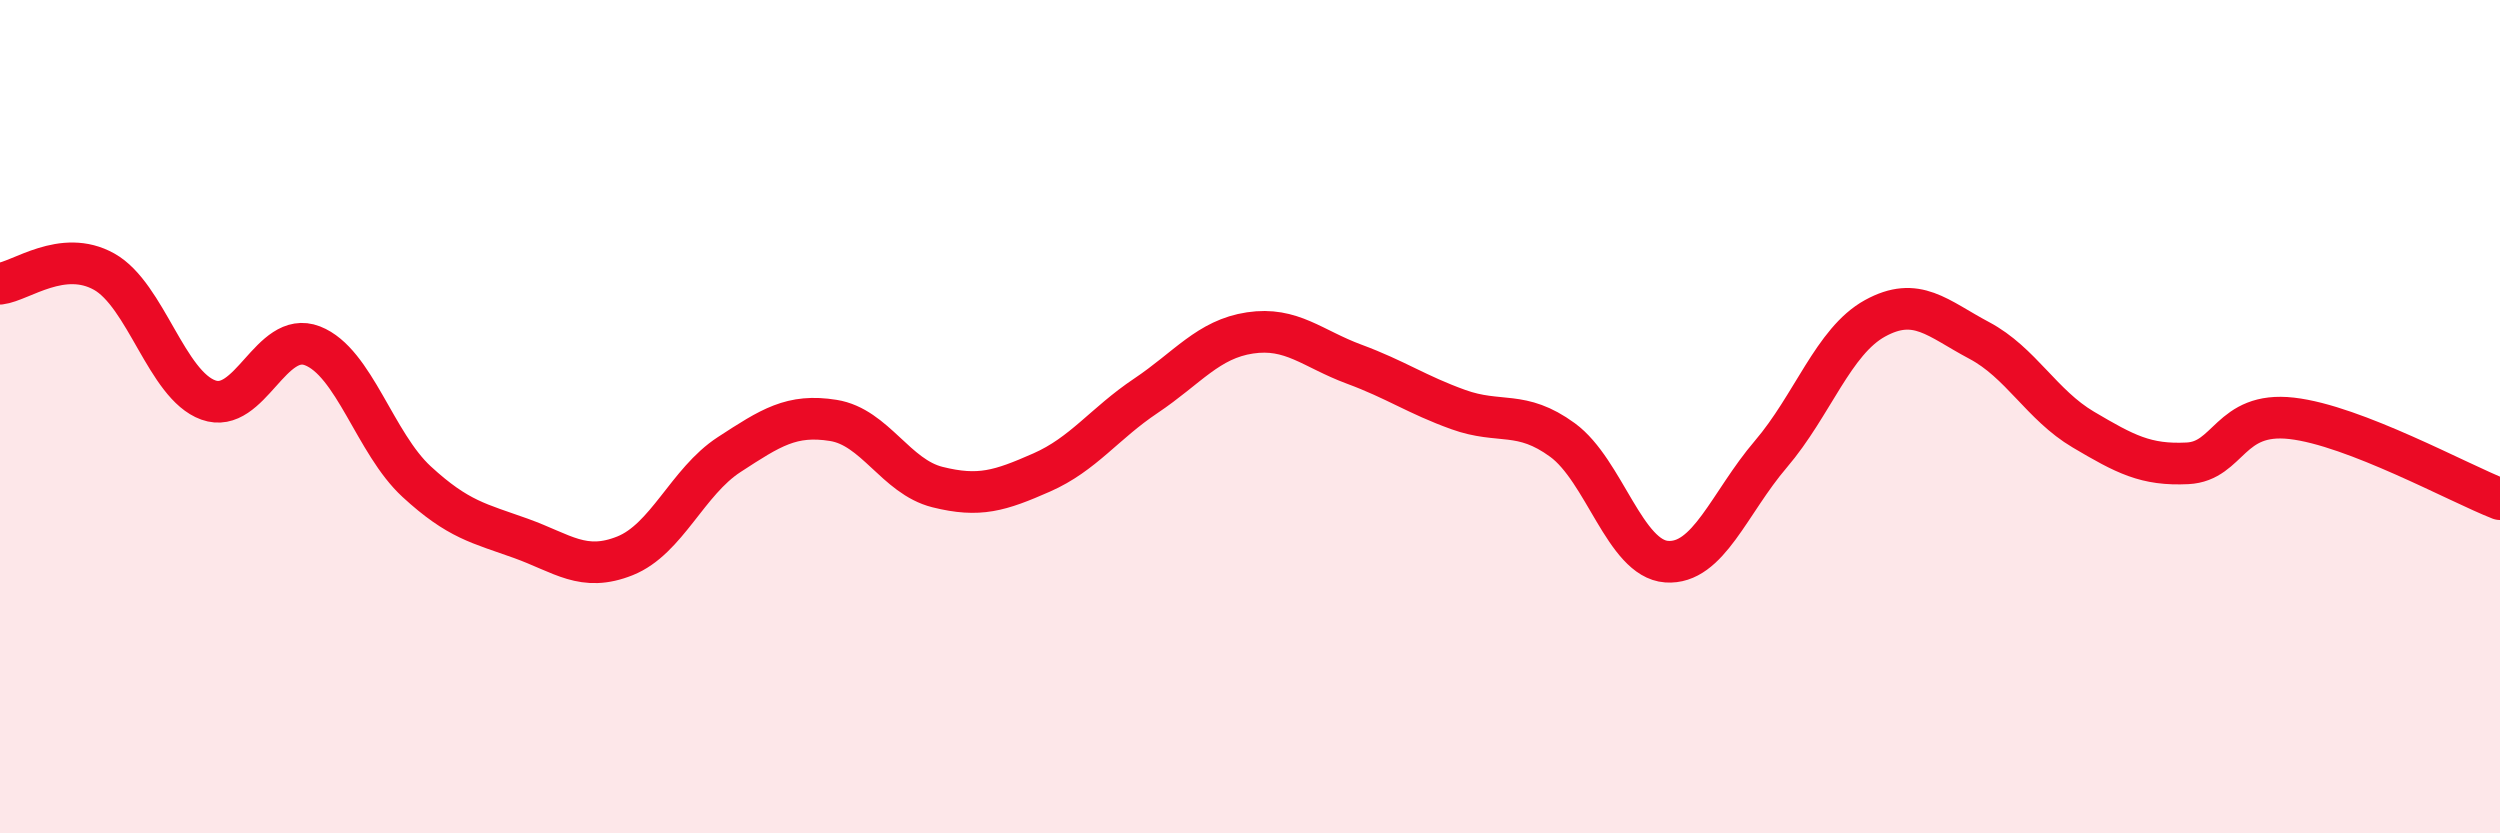 
    <svg width="60" height="20" viewBox="0 0 60 20" xmlns="http://www.w3.org/2000/svg">
      <path
        d="M 0,6.81 C 0.5,6.75 1.5,5.96 2.5,6.52 C 3.5,7.08 4,9.24 5,9.6 C 6,9.96 6.5,7.91 7.5,8.3 C 8.5,8.69 9,10.64 10,11.56 C 11,12.48 11.5,12.56 12.5,12.92 C 13.5,13.28 14,13.74 15,13.34 C 16,12.94 16.5,11.56 17.5,10.91 C 18.5,10.26 19,9.93 20,10.09 C 21,10.25 21.5,11.44 22.5,11.69 C 23.5,11.94 24,11.78 25,11.34 C 26,10.9 26.5,10.17 27.5,9.5 C 28.5,8.83 29,8.14 30,7.99 C 31,7.84 31.5,8.37 32.5,8.74 C 33.5,9.11 34,9.47 35,9.83 C 36,10.19 36.5,9.83 37.5,10.56 C 38.5,11.29 39,13.41 40,13.48 C 41,13.55 41.5,12.07 42.5,10.9 C 43.5,9.73 44,8.19 45,7.64 C 46,7.09 46.5,7.64 47.5,8.17 C 48.5,8.7 49,9.72 50,10.31 C 51,10.9 51.5,11.17 52.5,11.12 C 53.5,11.07 53.5,9.87 55,10.04 C 56.5,10.21 59,11.59 60,11.98L60 20L0 20Z"
        fill="#EB0A25"
        opacity="0.1"
        stroke-linecap="round"
        stroke-linejoin="round"
      />
      <path
        d="M 0,6.81 C 0.5,6.75 1.5,5.96 2.5,6.52 C 3.5,7.08 4,9.24 5,9.6 C 6,9.96 6.5,7.91 7.5,8.3 C 8.5,8.69 9,10.64 10,11.56 C 11,12.48 11.5,12.56 12.5,12.92 C 13.5,13.28 14,13.74 15,13.34 C 16,12.94 16.5,11.56 17.5,10.91 C 18.5,10.26 19,9.93 20,10.09 C 21,10.25 21.5,11.44 22.5,11.69 C 23.5,11.94 24,11.78 25,11.34 C 26,10.9 26.5,10.17 27.5,9.5 C 28.5,8.83 29,8.14 30,7.99 C 31,7.84 31.5,8.37 32.5,8.74 C 33.5,9.11 34,9.47 35,9.83 C 36,10.19 36.5,9.83 37.5,10.56 C 38.5,11.29 39,13.41 40,13.48 C 41,13.55 41.5,12.07 42.5,10.9 C 43.5,9.73 44,8.19 45,7.64 C 46,7.09 46.5,7.64 47.5,8.17 C 48.5,8.7 49,9.72 50,10.31 C 51,10.9 51.5,11.17 52.5,11.12 C 53.5,11.07 53.5,9.87 55,10.04 C 56.5,10.21 59,11.59 60,11.98"
        stroke="#EB0A25"
        stroke-width="1"
        fill="none"
        stroke-linecap="round"
        stroke-linejoin="round"
      />
    </svg>
  